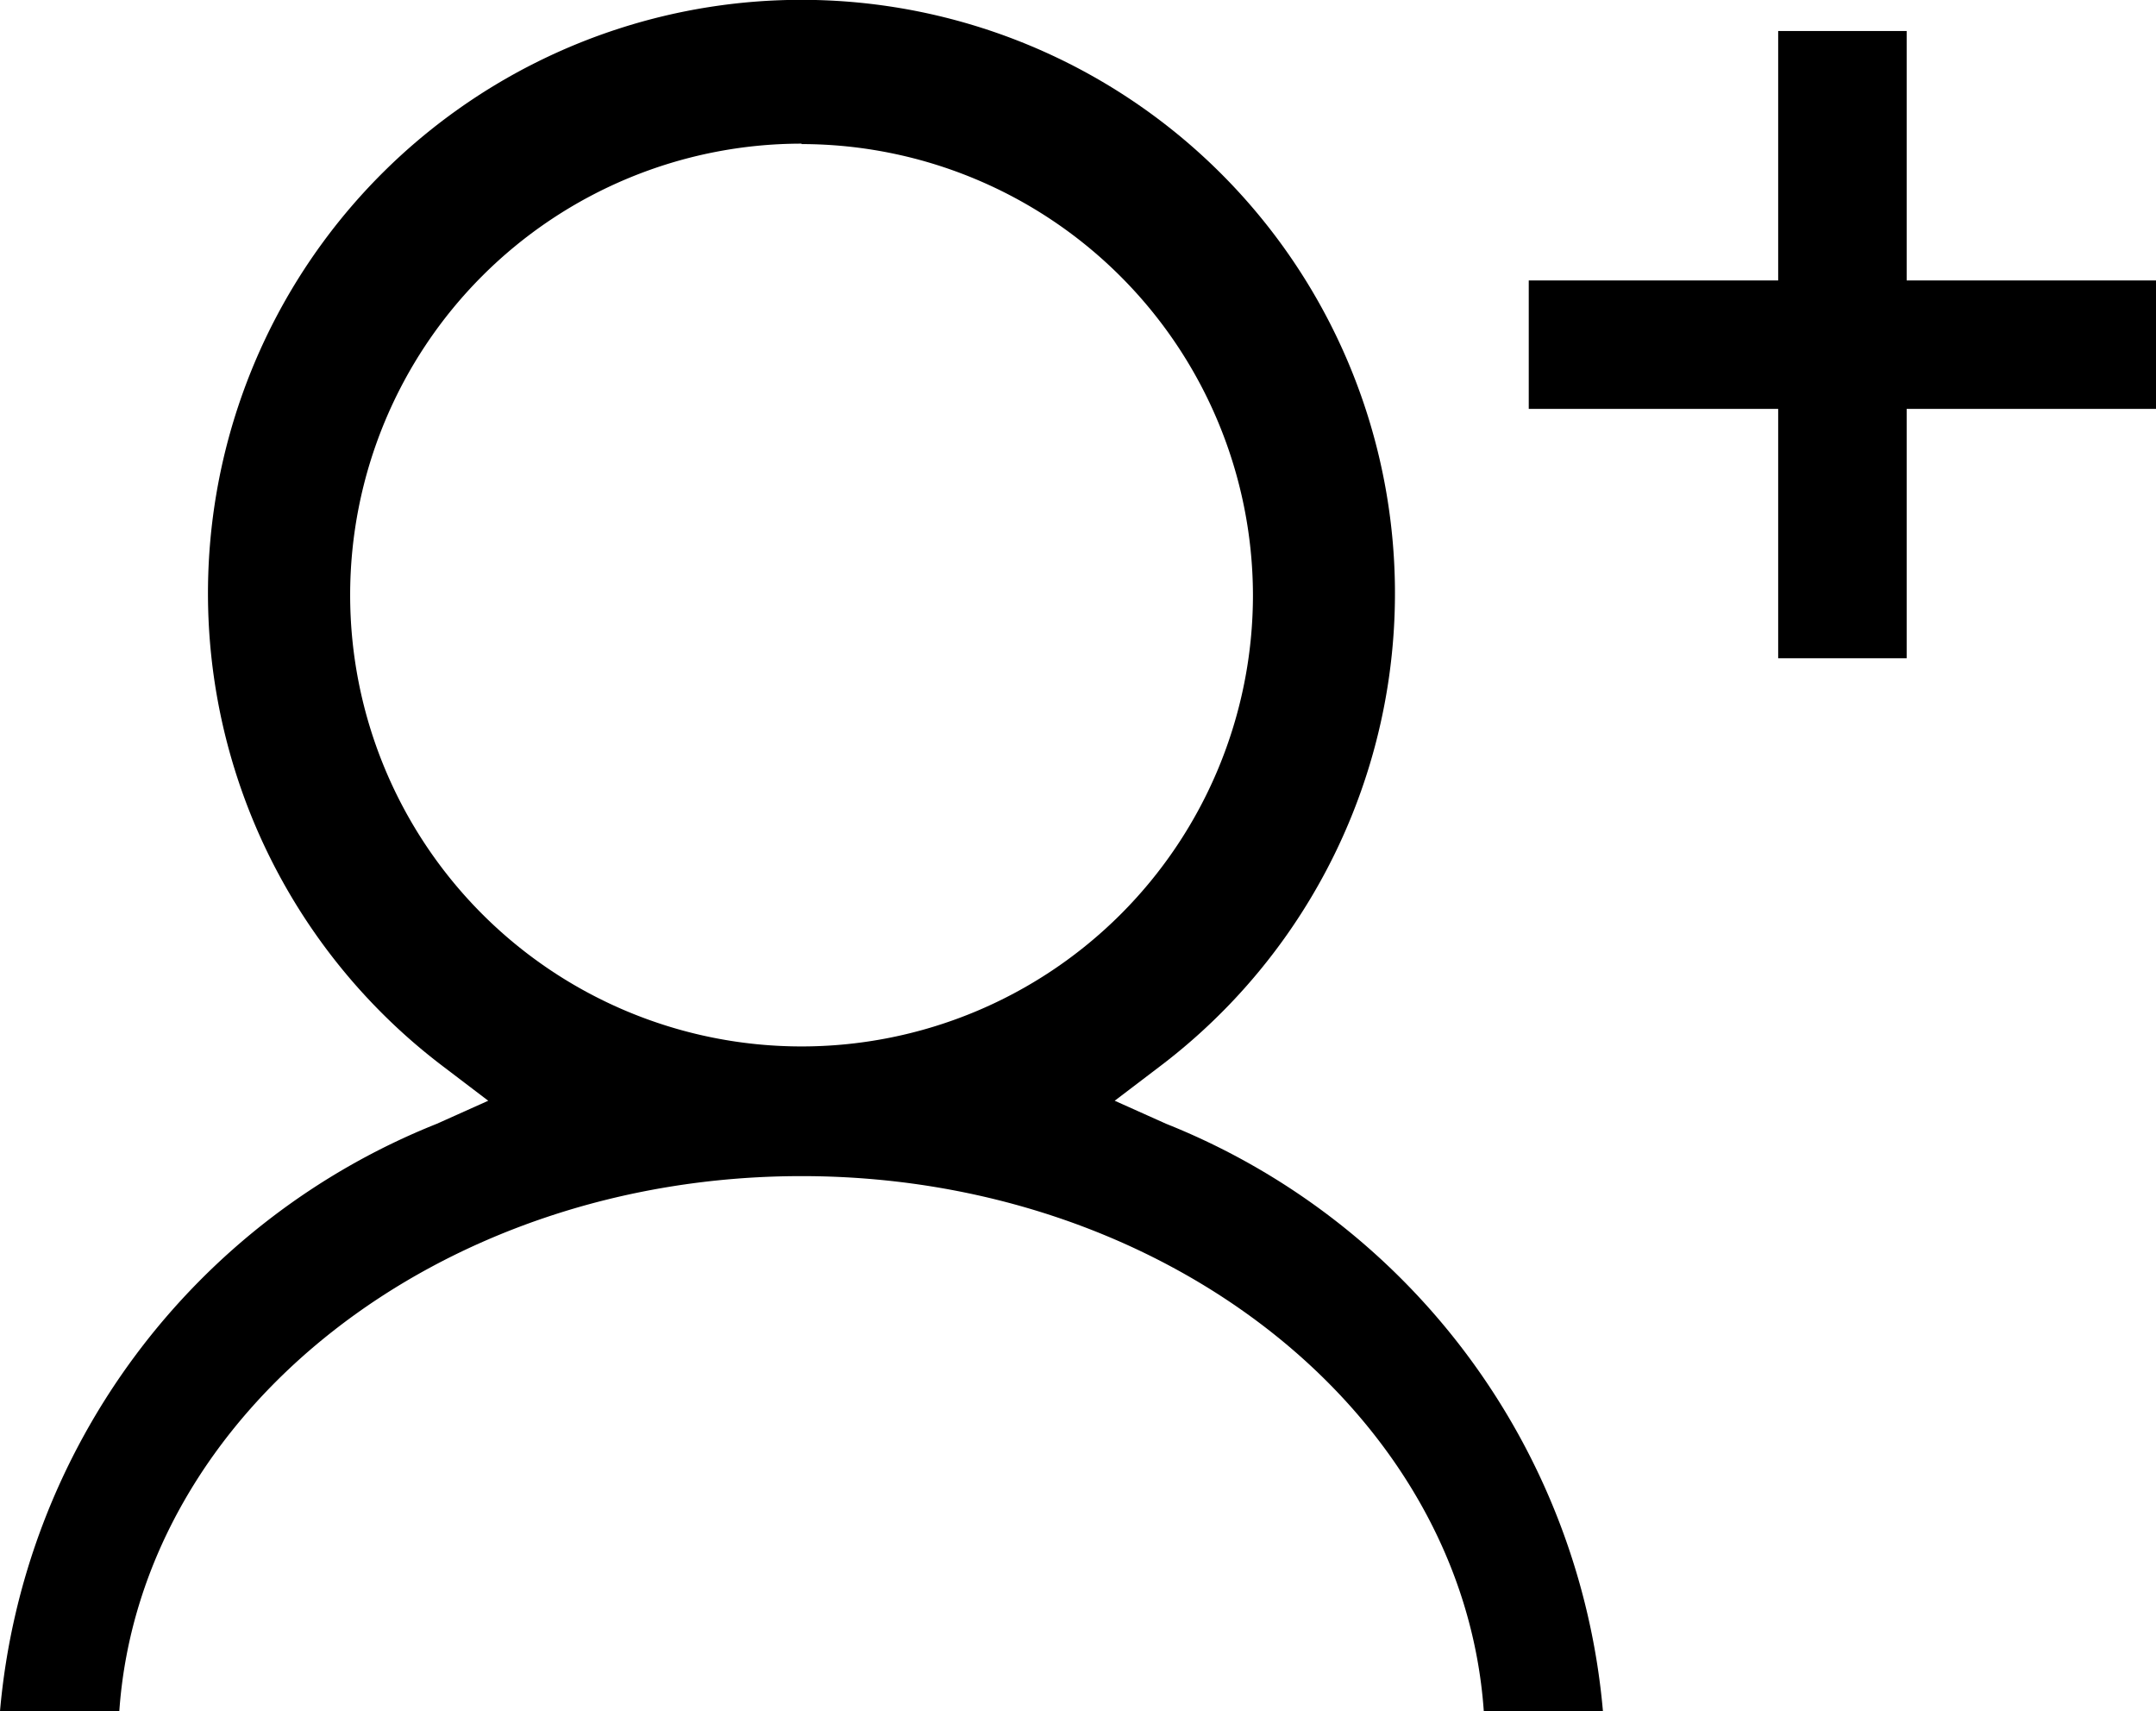 <svg xmlns="http://www.w3.org/2000/svg" width="25.171" height="19.978" viewBox="0 0 25.171 19.978"><defs><style>.a{fill:none;stroke:#000;stroke-width:1.5px;}</style></defs><g transform="translate(-477.6 -1524)"><path d="M43.35,44.359c-.244-3.478-3.723-6.246-7.965-6.246s-7.721,2.767-7.965,6.246H26.027a8.15,8.15,0,0,1,5.1-6.857l.6-.269-.526-.4a6.929,6.929,0,1,1,8.366,0l-.526.4.6.269a8.151,8.151,0,0,1,5.1,6.857Zm-7.965-18.3a5.27,5.27,0,1,0,5.27,5.27A5.276,5.276,0,0,0,35.385,26.064Z" transform="translate(451.573 1499.618)"/><g transform="translate(2 -4)"><path class="a" d="M-12070.491-4566.638v7.323" transform="translate(12567.601 6095)"/><path class="a" d="M-12070.491-4566.638v7.323" transform="translate(-4065.867 13602.515) rotate(90)"/></g></g></svg>
